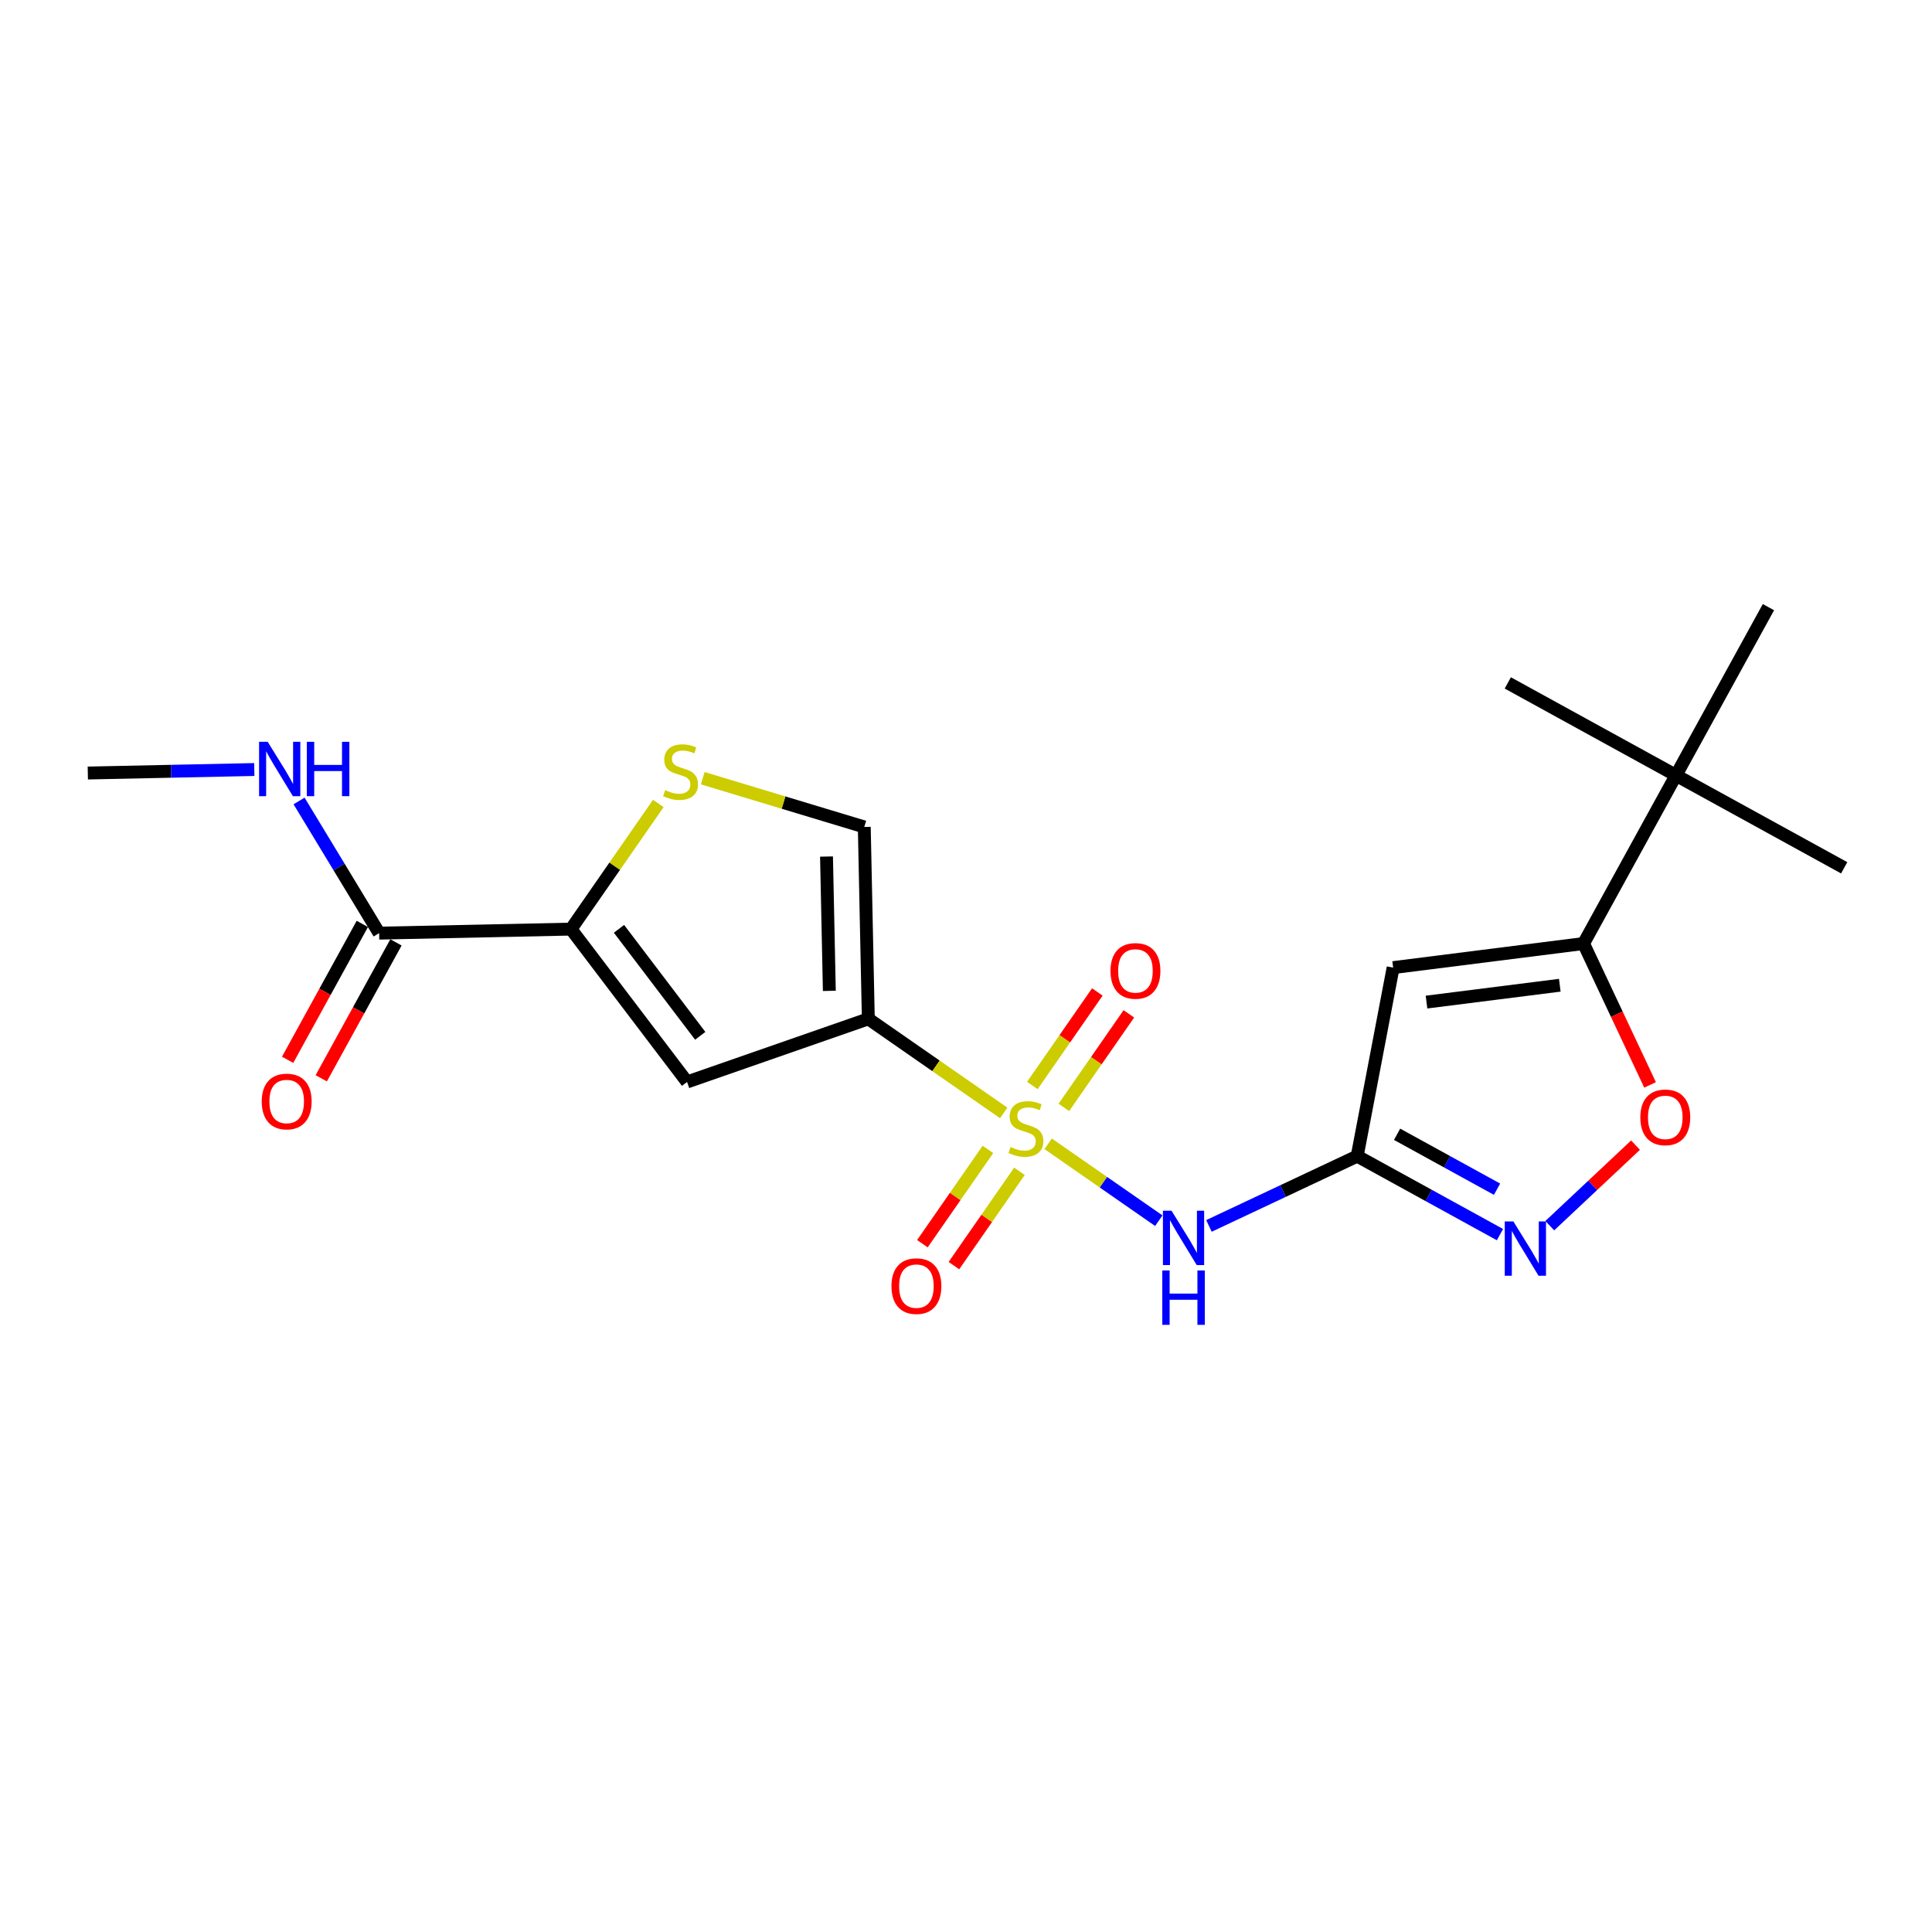 <?xml version='1.0' encoding='iso-8859-1'?>
<svg version='1.1' baseProfile='full'
              xmlns='http://www.w3.org/2000/svg'
                      xmlns:rdkit='http://www.rdkit.org/xml'
                      xmlns:xlink='http://www.w3.org/1999/xlink'
                  xml:space='preserve'
width='300px' height='300px' viewBox='0 0 300 300'>
<!-- END OF HEADER -->
<rect style='opacity:1.0;fill:#FFFFFF;stroke:none' width='300' height='300' x='0' y='0'> </rect>
<rect style='opacity:1.0;fill:#FFFFFF;stroke:none' width='300' height='300' x='0' y='0'> </rect>
<path class='bond-0 atom-0 atom-1' d='M 13.636,120.035 L 26.561,119.763' style='fill:none;fill-rule:evenodd;stroke:#000000;stroke-width:2.0px;stroke-linecap:butt;stroke-linejoin:miter;stroke-opacity:1' />
<path class='bond-0 atom-0 atom-1' d='M 26.561,119.763 L 39.486,119.491' style='fill:none;fill-rule:evenodd;stroke:#0000FF;stroke-width:2.0px;stroke-linecap:butt;stroke-linejoin:miter;stroke-opacity:1' />
<path class='bond-1 atom-1 atom-2' d='M 46.439,124.373 L 52.656,134.635' style='fill:none;fill-rule:evenodd;stroke:#0000FF;stroke-width:2.0px;stroke-linecap:butt;stroke-linejoin:miter;stroke-opacity:1' />
<path class='bond-1 atom-1 atom-2' d='M 52.656,134.635 L 58.872,144.898' style='fill:none;fill-rule:evenodd;stroke:#000000;stroke-width:2.0px;stroke-linecap:butt;stroke-linejoin:miter;stroke-opacity:1' />
<path class='bond-2 atom-2 atom-3' d='M 56.261,143.463 L 50.461,154.015' style='fill:none;fill-rule:evenodd;stroke:#000000;stroke-width:2.0px;stroke-linecap:butt;stroke-linejoin:miter;stroke-opacity:1' />
<path class='bond-2 atom-2 atom-3' d='M 50.461,154.015 L 44.661,164.567' style='fill:none;fill-rule:evenodd;stroke:#FF0000;stroke-width:2.0px;stroke-linecap:butt;stroke-linejoin:miter;stroke-opacity:1' />
<path class='bond-2 atom-2 atom-3' d='M 61.484,146.334 L 55.684,156.886' style='fill:none;fill-rule:evenodd;stroke:#000000;stroke-width:2.0px;stroke-linecap:butt;stroke-linejoin:miter;stroke-opacity:1' />
<path class='bond-2 atom-2 atom-3' d='M 55.684,156.886 L 49.884,167.438' style='fill:none;fill-rule:evenodd;stroke:#FF0000;stroke-width:2.0px;stroke-linecap:butt;stroke-linejoin:miter;stroke-opacity:1' />
<path class='bond-3 atom-2 atom-4' d='M 58.872,144.898 L 88.668,144.271' style='fill:none;fill-rule:evenodd;stroke:#000000;stroke-width:2.0px;stroke-linecap:butt;stroke-linejoin:miter;stroke-opacity:1' />
<path class='bond-4 atom-4 atom-5' d='M 88.668,144.271 L 106.688,168.008' style='fill:none;fill-rule:evenodd;stroke:#000000;stroke-width:2.0px;stroke-linecap:butt;stroke-linejoin:miter;stroke-opacity:1' />
<path class='bond-4 atom-4 atom-5' d='M 96.118,144.228 L 108.732,160.843' style='fill:none;fill-rule:evenodd;stroke:#000000;stroke-width:2.0px;stroke-linecap:butt;stroke-linejoin:miter;stroke-opacity:1' />
<path class='bond-21 atom-21 atom-4' d='M 102.223,124.764 L 95.445,134.518' style='fill:none;fill-rule:evenodd;stroke:#CCCC00;stroke-width:2.0px;stroke-linecap:butt;stroke-linejoin:miter;stroke-opacity:1' />
<path class='bond-21 atom-21 atom-4' d='M 95.445,134.518 L 88.668,144.271' style='fill:none;fill-rule:evenodd;stroke:#000000;stroke-width:2.0px;stroke-linecap:butt;stroke-linejoin:miter;stroke-opacity:1' />
<path class='bond-5 atom-5 atom-6' d='M 106.688,168.008 L 134.832,158.204' style='fill:none;fill-rule:evenodd;stroke:#000000;stroke-width:2.0px;stroke-linecap:butt;stroke-linejoin:miter;stroke-opacity:1' />
<path class='bond-6 atom-6 atom-7' d='M 134.832,158.204 L 145.343,165.509' style='fill:none;fill-rule:evenodd;stroke:#000000;stroke-width:2.0px;stroke-linecap:butt;stroke-linejoin:miter;stroke-opacity:1' />
<path class='bond-6 atom-6 atom-7' d='M 145.343,165.509 L 155.854,172.813' style='fill:none;fill-rule:evenodd;stroke:#CCCC00;stroke-width:2.0px;stroke-linecap:butt;stroke-linejoin:miter;stroke-opacity:1' />
<path class='bond-19 atom-6 atom-20' d='M 134.832,158.204 L 134.205,128.409' style='fill:none;fill-rule:evenodd;stroke:#000000;stroke-width:2.0px;stroke-linecap:butt;stroke-linejoin:miter;stroke-opacity:1' />
<path class='bond-19 atom-6 atom-20' d='M 128.779,153.861 L 128.34,133.004' style='fill:none;fill-rule:evenodd;stroke:#000000;stroke-width:2.0px;stroke-linecap:butt;stroke-linejoin:miter;stroke-opacity:1' />
<path class='bond-7 atom-7 atom-8' d='M 153.407,178.477 L 148.318,185.799' style='fill:none;fill-rule:evenodd;stroke:#CCCC00;stroke-width:2.0px;stroke-linecap:butt;stroke-linejoin:miter;stroke-opacity:1' />
<path class='bond-7 atom-7 atom-8' d='M 148.318,185.799 L 143.23,193.122' style='fill:none;fill-rule:evenodd;stroke:#FF0000;stroke-width:2.0px;stroke-linecap:butt;stroke-linejoin:miter;stroke-opacity:1' />
<path class='bond-7 atom-7 atom-8' d='M 158.301,181.878 L 153.213,189.201' style='fill:none;fill-rule:evenodd;stroke:#CCCC00;stroke-width:2.0px;stroke-linecap:butt;stroke-linejoin:miter;stroke-opacity:1' />
<path class='bond-7 atom-7 atom-8' d='M 153.213,189.201 L 148.124,196.523' style='fill:none;fill-rule:evenodd;stroke:#FF0000;stroke-width:2.0px;stroke-linecap:butt;stroke-linejoin:miter;stroke-opacity:1' />
<path class='bond-8 atom-7 atom-9' d='M 165.194,171.958 L 170.242,164.695' style='fill:none;fill-rule:evenodd;stroke:#CCCC00;stroke-width:2.0px;stroke-linecap:butt;stroke-linejoin:miter;stroke-opacity:1' />
<path class='bond-8 atom-7 atom-9' d='M 170.242,164.695 L 175.289,157.431' style='fill:none;fill-rule:evenodd;stroke:#FF0000;stroke-width:2.0px;stroke-linecap:butt;stroke-linejoin:miter;stroke-opacity:1' />
<path class='bond-8 atom-7 atom-9' d='M 160.3,168.557 L 165.347,161.293' style='fill:none;fill-rule:evenodd;stroke:#CCCC00;stroke-width:2.0px;stroke-linecap:butt;stroke-linejoin:miter;stroke-opacity:1' />
<path class='bond-8 atom-7 atom-9' d='M 165.347,161.293 L 170.394,154.03' style='fill:none;fill-rule:evenodd;stroke:#FF0000;stroke-width:2.0px;stroke-linecap:butt;stroke-linejoin:miter;stroke-opacity:1' />
<path class='bond-9 atom-7 atom-10' d='M 162.756,177.609 L 171.347,183.579' style='fill:none;fill-rule:evenodd;stroke:#CCCC00;stroke-width:2.0px;stroke-linecap:butt;stroke-linejoin:miter;stroke-opacity:1' />
<path class='bond-9 atom-7 atom-10' d='M 171.347,183.579 L 179.938,189.548' style='fill:none;fill-rule:evenodd;stroke:#0000FF;stroke-width:2.0px;stroke-linecap:butt;stroke-linejoin:miter;stroke-opacity:1' />
<path class='bond-10 atom-10 atom-11' d='M 187.724,190.36 L 199.234,184.943' style='fill:none;fill-rule:evenodd;stroke:#0000FF;stroke-width:2.0px;stroke-linecap:butt;stroke-linejoin:miter;stroke-opacity:1' />
<path class='bond-10 atom-10 atom-11' d='M 199.234,184.943 L 210.743,179.526' style='fill:none;fill-rule:evenodd;stroke:#000000;stroke-width:2.0px;stroke-linecap:butt;stroke-linejoin:miter;stroke-opacity:1' />
<path class='bond-11 atom-11 atom-12' d='M 210.743,179.526 L 216.325,150.251' style='fill:none;fill-rule:evenodd;stroke:#000000;stroke-width:2.0px;stroke-linecap:butt;stroke-linejoin:miter;stroke-opacity:1' />
<path class='bond-22 atom-19 atom-11' d='M 232.914,191.712 L 221.829,185.619' style='fill:none;fill-rule:evenodd;stroke:#0000FF;stroke-width:2.0px;stroke-linecap:butt;stroke-linejoin:miter;stroke-opacity:1' />
<path class='bond-22 atom-19 atom-11' d='M 221.829,185.619 L 210.743,179.526' style='fill:none;fill-rule:evenodd;stroke:#000000;stroke-width:2.0px;stroke-linecap:butt;stroke-linejoin:miter;stroke-opacity:1' />
<path class='bond-22 atom-19 atom-11' d='M 232.46,184.66 L 224.7,180.395' style='fill:none;fill-rule:evenodd;stroke:#0000FF;stroke-width:2.0px;stroke-linecap:butt;stroke-linejoin:miter;stroke-opacity:1' />
<path class='bond-22 atom-19 atom-11' d='M 224.7,180.395 L 216.94,176.13' style='fill:none;fill-rule:evenodd;stroke:#000000;stroke-width:2.0px;stroke-linecap:butt;stroke-linejoin:miter;stroke-opacity:1' />
<path class='bond-12 atom-12 atom-13' d='M 216.325,150.251 L 245.892,146.513' style='fill:none;fill-rule:evenodd;stroke:#000000;stroke-width:2.0px;stroke-linecap:butt;stroke-linejoin:miter;stroke-opacity:1' />
<path class='bond-12 atom-12 atom-13' d='M 221.508,155.604 L 242.204,152.987' style='fill:none;fill-rule:evenodd;stroke:#000000;stroke-width:2.0px;stroke-linecap:butt;stroke-linejoin:miter;stroke-opacity:1' />
<path class='bond-13 atom-13 atom-14' d='M 245.892,146.513 L 260.247,120.396' style='fill:none;fill-rule:evenodd;stroke:#000000;stroke-width:2.0px;stroke-linecap:butt;stroke-linejoin:miter;stroke-opacity:1' />
<path class='bond-17 atom-13 atom-18' d='M 245.892,146.513 L 251.058,157.489' style='fill:none;fill-rule:evenodd;stroke:#000000;stroke-width:2.0px;stroke-linecap:butt;stroke-linejoin:miter;stroke-opacity:1' />
<path class='bond-17 atom-13 atom-18' d='M 251.058,157.489 L 256.224,168.465' style='fill:none;fill-rule:evenodd;stroke:#FF0000;stroke-width:2.0px;stroke-linecap:butt;stroke-linejoin:miter;stroke-opacity:1' />
<path class='bond-14 atom-14 atom-15' d='M 260.247,120.396 L 286.364,134.751' style='fill:none;fill-rule:evenodd;stroke:#000000;stroke-width:2.0px;stroke-linecap:butt;stroke-linejoin:miter;stroke-opacity:1' />
<path class='bond-15 atom-14 atom-16' d='M 260.247,120.396 L 234.13,106.041' style='fill:none;fill-rule:evenodd;stroke:#000000;stroke-width:2.0px;stroke-linecap:butt;stroke-linejoin:miter;stroke-opacity:1' />
<path class='bond-16 atom-14 atom-17' d='M 260.247,120.396 L 274.602,94.279' style='fill:none;fill-rule:evenodd;stroke:#000000;stroke-width:2.0px;stroke-linecap:butt;stroke-linejoin:miter;stroke-opacity:1' />
<path class='bond-18 atom-18 atom-19' d='M 253.964,177.816 L 247.306,184.07' style='fill:none;fill-rule:evenodd;stroke:#FF0000;stroke-width:2.0px;stroke-linecap:butt;stroke-linejoin:miter;stroke-opacity:1' />
<path class='bond-18 atom-18 atom-19' d='M 247.306,184.07 L 240.648,190.323' style='fill:none;fill-rule:evenodd;stroke:#0000FF;stroke-width:2.0px;stroke-linecap:butt;stroke-linejoin:miter;stroke-opacity:1' />
<path class='bond-20 atom-20 atom-21' d='M 134.205,128.409 L 121.665,124.624' style='fill:none;fill-rule:evenodd;stroke:#000000;stroke-width:2.0px;stroke-linecap:butt;stroke-linejoin:miter;stroke-opacity:1' />
<path class='bond-20 atom-20 atom-21' d='M 121.665,124.624 L 109.125,120.839' style='fill:none;fill-rule:evenodd;stroke:#CCCC00;stroke-width:2.0px;stroke-linecap:butt;stroke-linejoin:miter;stroke-opacity:1' />
<path  class='atom-1' d='M 41.566 115.188
L 44.332 119.658
Q 44.606 120.099, 45.047 120.898
Q 45.488 121.697, 45.512 121.744
L 45.512 115.188
L 46.633 115.188
L 46.633 123.628
L 45.476 123.628
L 42.508 118.74
Q 42.162 118.168, 41.793 117.512
Q 41.435 116.857, 41.328 116.654
L 41.328 123.628
L 40.231 123.628
L 40.231 115.188
L 41.566 115.188
' fill='#0000FF'/>
<path  class='atom-1' d='M 47.646 115.188
L 48.79 115.188
L 48.79 118.776
L 53.106 118.776
L 53.106 115.188
L 54.25 115.188
L 54.25 123.628
L 53.106 123.628
L 53.106 119.73
L 48.79 119.73
L 48.79 123.628
L 47.646 123.628
L 47.646 115.188
' fill='#0000FF'/>
<path  class='atom-3' d='M 40.643 171.039
Q 40.643 169.012, 41.645 167.88
Q 42.646 166.747, 44.517 166.747
Q 46.389 166.747, 47.39 167.88
Q 48.392 169.012, 48.392 171.039
Q 48.392 173.089, 47.378 174.257
Q 46.365 175.414, 44.517 175.414
Q 42.658 175.414, 41.645 174.257
Q 40.643 173.101, 40.643 171.039
M 44.517 174.46
Q 45.805 174.46, 46.496 173.602
Q 47.2 172.732, 47.2 171.039
Q 47.2 169.382, 46.496 168.547
Q 45.805 167.701, 44.517 167.701
Q 43.23 167.701, 42.527 168.536
Q 41.835 169.37, 41.835 171.039
Q 41.835 172.744, 42.527 173.602
Q 43.23 174.46, 44.517 174.46
' fill='#FF0000'/>
<path  class='atom-7' d='M 156.921 178.108
Q 157.016 178.143, 157.41 178.31
Q 157.803 178.477, 158.232 178.584
Q 158.673 178.68, 159.103 178.68
Q 159.901 178.68, 160.366 178.298
Q 160.831 177.905, 160.831 177.225
Q 160.831 176.76, 160.593 176.474
Q 160.366 176.188, 160.008 176.033
Q 159.651 175.878, 159.055 175.7
Q 158.304 175.473, 157.851 175.258
Q 157.41 175.044, 157.088 174.591
Q 156.778 174.138, 156.778 173.375
Q 156.778 172.314, 157.493 171.658
Q 158.22 171.003, 159.651 171.003
Q 160.628 171.003, 161.737 171.468
L 161.463 172.386
Q 160.45 171.968, 159.687 171.968
Q 158.864 171.968, 158.411 172.314
Q 157.958 172.648, 157.97 173.232
Q 157.97 173.685, 158.197 173.959
Q 158.435 174.233, 158.769 174.388
Q 159.114 174.543, 159.687 174.722
Q 160.45 174.96, 160.903 175.199
Q 161.356 175.437, 161.677 175.926
Q 162.011 176.403, 162.011 177.225
Q 162.011 178.394, 161.224 179.025
Q 160.45 179.645, 159.15 179.645
Q 158.399 179.645, 157.827 179.478
Q 157.267 179.323, 156.599 179.049
L 156.921 178.108
' fill='#CCCC00'/>
<path  class='atom-8' d='M 138.425 199.708
Q 138.425 197.682, 139.426 196.549
Q 140.427 195.417, 142.299 195.417
Q 144.17 195.417, 145.172 196.549
Q 146.173 197.682, 146.173 199.708
Q 146.173 201.758, 145.16 202.927
Q 144.147 204.083, 142.299 204.083
Q 140.439 204.083, 139.426 202.927
Q 138.425 201.77, 138.425 199.708
M 142.299 203.129
Q 143.586 203.129, 144.278 202.271
Q 144.981 201.401, 144.981 199.708
Q 144.981 198.051, 144.278 197.217
Q 143.586 196.37, 142.299 196.37
Q 141.011 196.37, 140.308 197.205
Q 139.617 198.039, 139.617 199.708
Q 139.617 201.413, 140.308 202.271
Q 141.011 203.129, 142.299 203.129
' fill='#FF0000'/>
<path  class='atom-9' d='M 172.437 150.761
Q 172.437 148.735, 173.439 147.602
Q 174.44 146.47, 176.311 146.47
Q 178.183 146.47, 179.184 147.602
Q 180.186 148.735, 180.186 150.761
Q 180.186 152.812, 179.172 153.98
Q 178.159 155.136, 176.311 155.136
Q 174.452 155.136, 173.439 153.98
Q 172.437 152.823, 172.437 150.761
M 176.311 154.182
Q 177.599 154.182, 178.29 153.324
Q 178.994 152.454, 178.994 150.761
Q 178.994 149.104, 178.29 148.27
Q 177.599 147.423, 176.311 147.423
Q 175.024 147.423, 174.321 148.258
Q 173.629 149.092, 173.629 150.761
Q 173.629 152.466, 174.321 153.324
Q 175.024 154.182, 176.311 154.182
' fill='#FF0000'/>
<path  class='atom-10' d='M 181.913 187.997
L 184.679 192.467
Q 184.953 192.908, 185.394 193.707
Q 185.835 194.506, 185.859 194.554
L 185.859 187.997
L 186.979 187.997
L 186.979 196.437
L 185.823 196.437
L 182.855 191.549
Q 182.509 190.977, 182.139 190.322
Q 181.782 189.666, 181.675 189.463
L 181.675 196.437
L 180.578 196.437
L 180.578 187.997
L 181.913 187.997
' fill='#0000FF'/>
<path  class='atom-10' d='M 180.477 197.281
L 181.621 197.281
L 181.621 200.869
L 185.936 200.869
L 185.936 197.281
L 187.081 197.281
L 187.081 205.721
L 185.936 205.721
L 185.936 201.823
L 181.621 201.823
L 181.621 205.721
L 180.477 205.721
L 180.477 197.281
' fill='#0000FF'/>
<path  class='atom-18' d='M 254.709 173.502
Q 254.709 171.475, 255.71 170.342
Q 256.712 169.21, 258.583 169.21
Q 260.455 169.21, 261.456 170.342
Q 262.457 171.475, 262.457 173.502
Q 262.457 175.552, 261.444 176.72
Q 260.431 177.876, 258.583 177.876
Q 256.724 177.876, 255.71 176.72
Q 254.709 175.564, 254.709 173.502
M 258.583 176.923
Q 259.871 176.923, 260.562 176.064
Q 261.265 175.194, 261.265 173.502
Q 261.265 171.845, 260.562 171.01
Q 259.871 170.164, 258.583 170.164
Q 257.296 170.164, 256.592 170.998
Q 255.901 171.833, 255.901 173.502
Q 255.901 175.206, 256.592 176.064
Q 257.296 176.923, 258.583 176.923
' fill='#FF0000'/>
<path  class='atom-19' d='M 234.995 189.661
L 237.76 194.131
Q 238.034 194.572, 238.475 195.371
Q 238.917 196.169, 238.94 196.217
L 238.94 189.661
L 240.061 189.661
L 240.061 198.1
L 238.905 198.1
L 235.936 193.213
Q 235.591 192.641, 235.221 191.985
Q 234.863 191.329, 234.756 191.127
L 234.756 198.1
L 233.659 198.1
L 233.659 189.661
L 234.995 189.661
' fill='#0000FF'/>
<path  class='atom-21' d='M 103.29 122.695
Q 103.385 122.73, 103.779 122.897
Q 104.172 123.064, 104.601 123.171
Q 105.042 123.267, 105.471 123.267
Q 106.27 123.267, 106.735 122.885
Q 107.2 122.492, 107.2 121.812
Q 107.2 121.348, 106.962 121.061
Q 106.735 120.775, 106.377 120.62
Q 106.02 120.465, 105.424 120.287
Q 104.673 120.06, 104.22 119.845
Q 103.779 119.631, 103.457 119.178
Q 103.147 118.725, 103.147 117.962
Q 103.147 116.901, 103.862 116.245
Q 104.589 115.59, 106.02 115.59
Q 106.997 115.59, 108.106 116.055
L 107.832 116.973
Q 106.819 116.555, 106.056 116.555
Q 105.233 116.555, 104.78 116.901
Q 104.327 117.235, 104.339 117.819
Q 104.339 118.272, 104.565 118.546
Q 104.804 118.82, 105.138 118.975
Q 105.483 119.13, 106.056 119.309
Q 106.819 119.547, 107.271 119.786
Q 107.724 120.024, 108.046 120.513
Q 108.38 120.99, 108.38 121.812
Q 108.38 122.981, 107.593 123.612
Q 106.819 124.232, 105.519 124.232
Q 104.768 124.232, 104.196 124.065
Q 103.636 123.91, 102.968 123.636
L 103.29 122.695
' fill='#CCCC00'/>
</svg>
